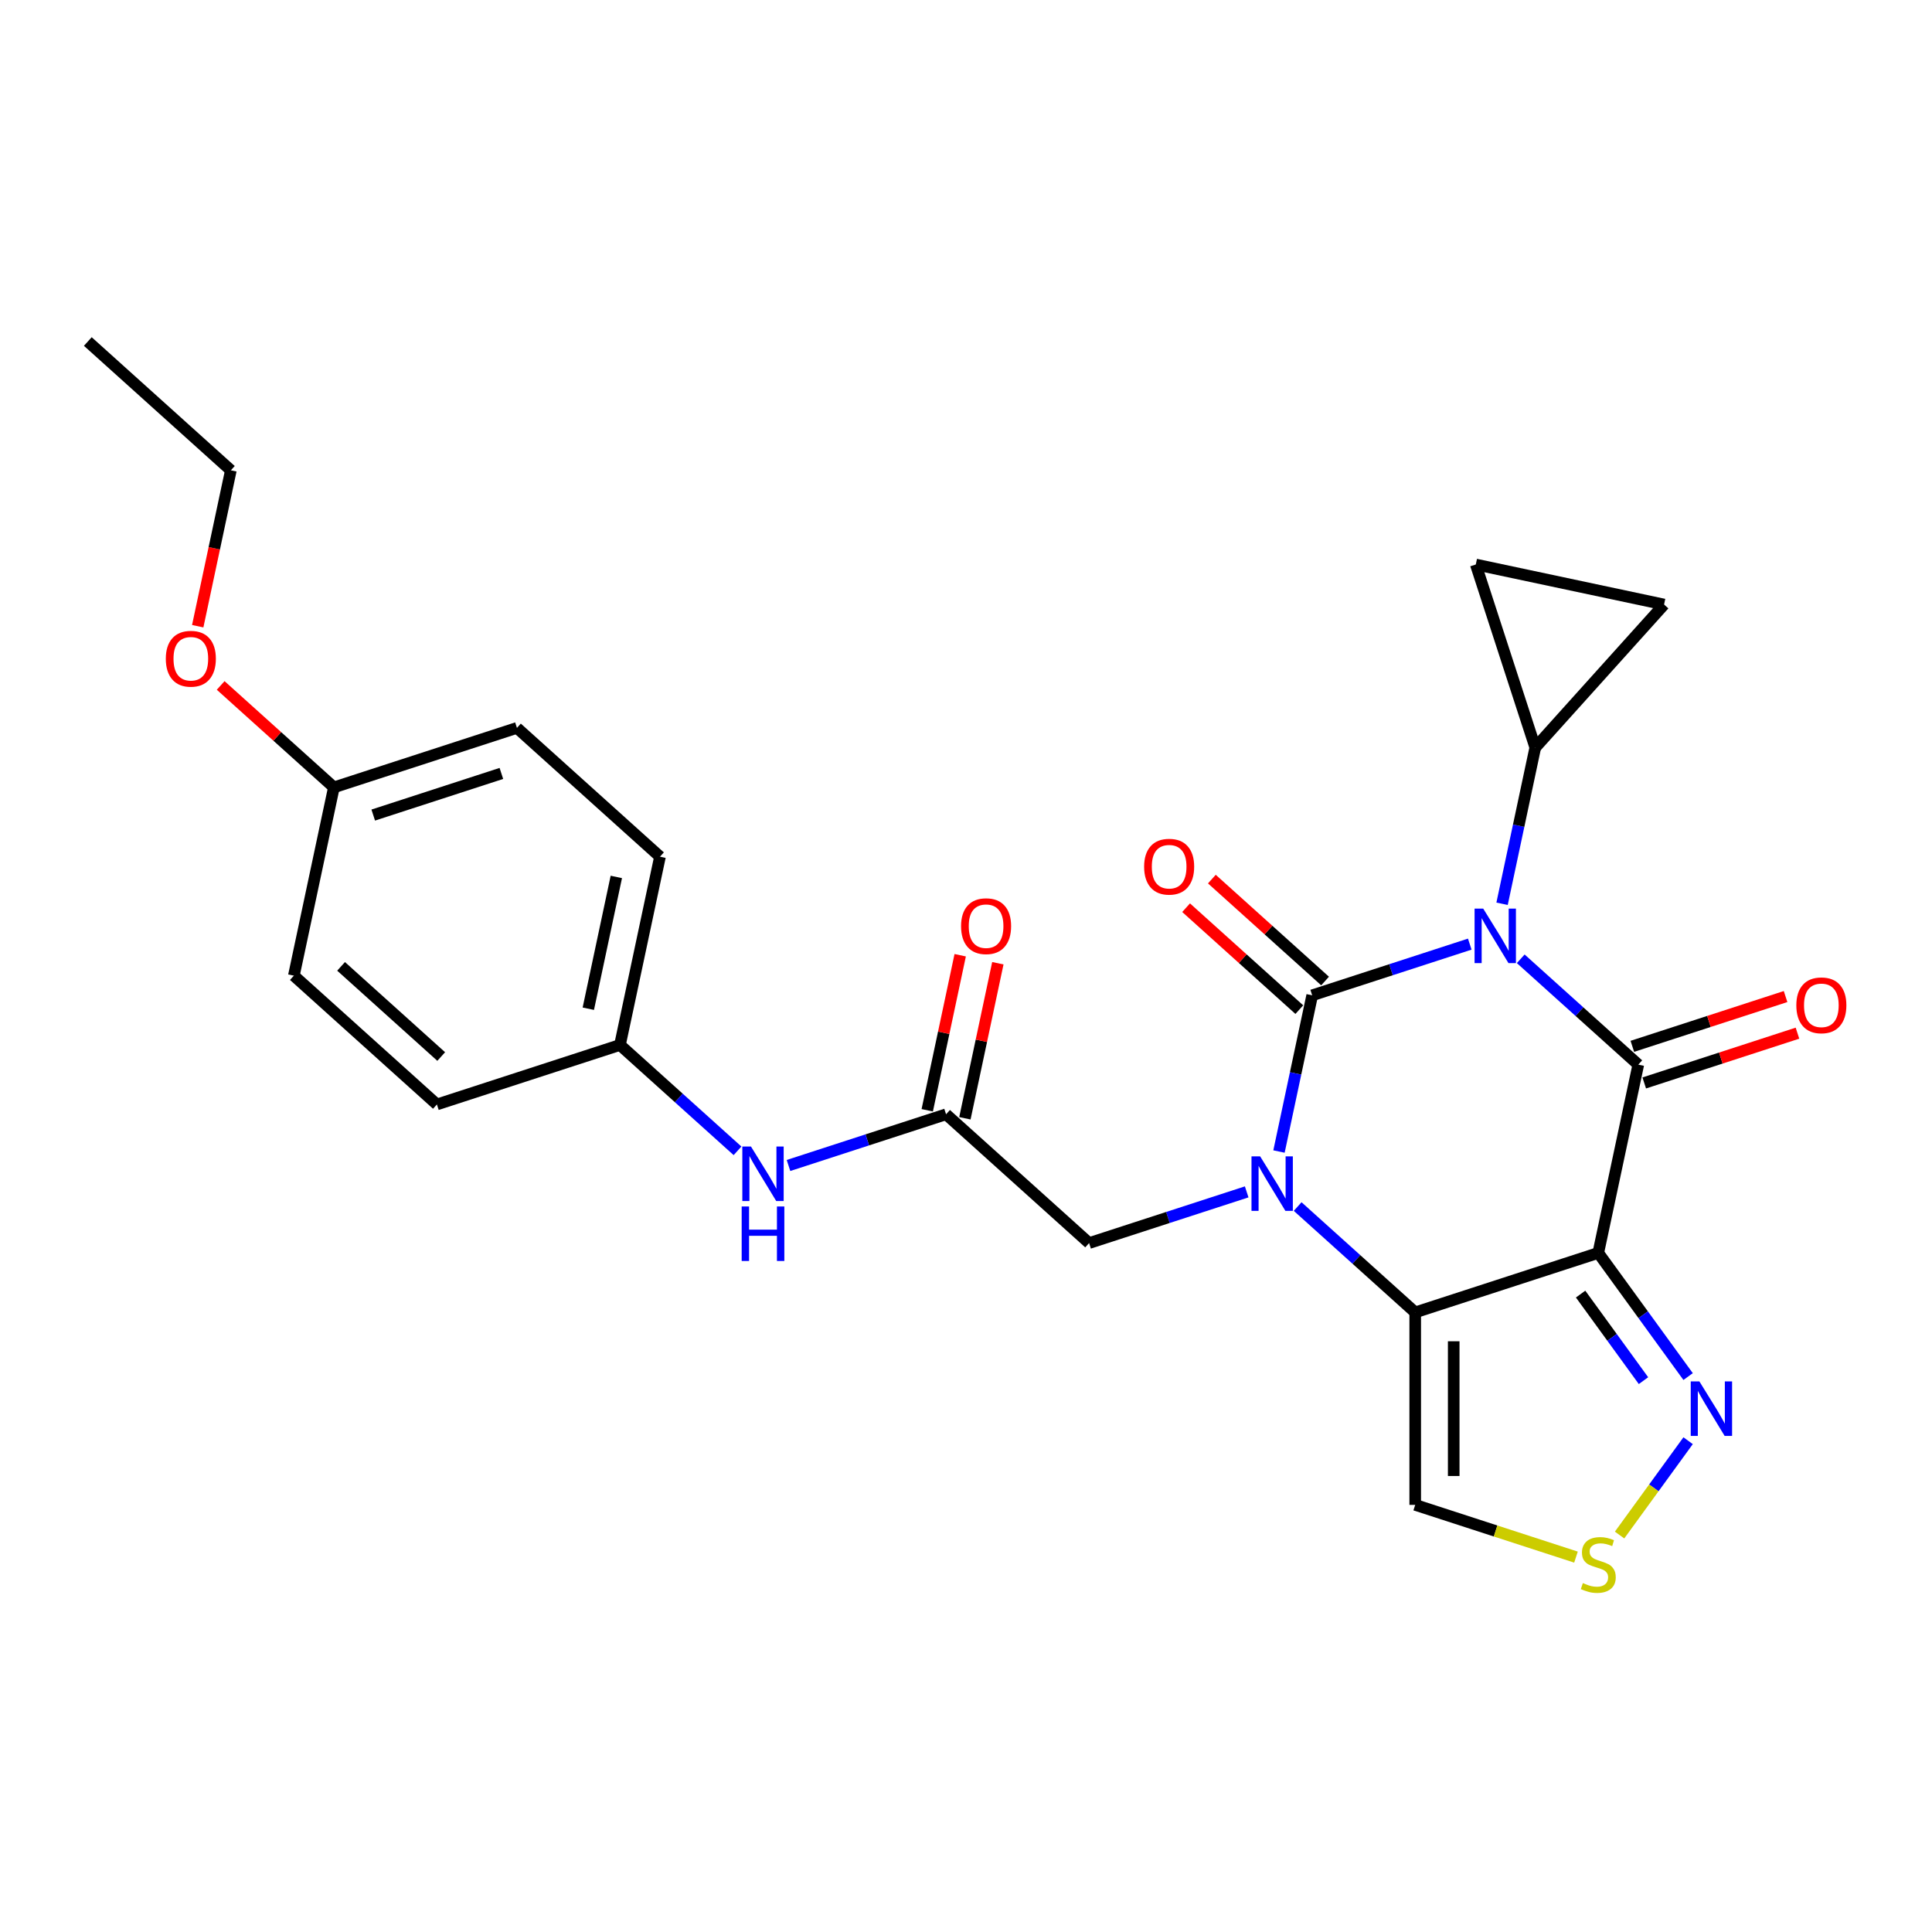<?xml version='1.0' encoding='iso-8859-1'?>
<svg version='1.1' baseProfile='full'
              xmlns='http://www.w3.org/2000/svg'
                      xmlns:rdkit='http://www.rdkit.org/xml'
                      xmlns:xlink='http://www.w3.org/1999/xlink'
                  xml:space='preserve'
width='1000px' height='1000px' viewBox='0 0 1000 1000'>
<!-- END OF HEADER -->
<rect style='opacity:1.0;fill:#FFFFFF;stroke:none' width='1000' height='1000' x='0' y='0'> </rect>
<path class='bond-0' d='M 760.748,488.677 L 719.968,501.928' style='fill:none;fill-rule:evenodd;stroke:#0000FF;stroke-width:6px;stroke-linecap:butt;stroke-linejoin:miter;stroke-opacity:1' />
<path class='bond-0' d='M 719.968,501.928 L 679.187,515.178' style='fill:none;fill-rule:evenodd;stroke:#000000;stroke-width:6px;stroke-linecap:butt;stroke-linejoin:miter;stroke-opacity:1' />
<path class='bond-2' d='M 787.13,496.269 L 817.554,523.662' style='fill:none;fill-rule:evenodd;stroke:#0000FF;stroke-width:6px;stroke-linecap:butt;stroke-linejoin:miter;stroke-opacity:1' />
<path class='bond-2' d='M 817.554,523.662 L 847.977,551.056' style='fill:none;fill-rule:evenodd;stroke:#000000;stroke-width:6px;stroke-linecap:butt;stroke-linejoin:miter;stroke-opacity:1' />
<path class='bond-5' d='M 777.467,467.793 L 786.06,427.367' style='fill:none;fill-rule:evenodd;stroke:#0000FF;stroke-width:6px;stroke-linecap:butt;stroke-linejoin:miter;stroke-opacity:1' />
<path class='bond-5' d='M 786.06,427.367 L 794.653,386.941' style='fill:none;fill-rule:evenodd;stroke:#000000;stroke-width:6px;stroke-linecap:butt;stroke-linejoin:miter;stroke-opacity:1' />
<path class='bond-1' d='M 679.187,515.178 L 670.594,555.605' style='fill:none;fill-rule:evenodd;stroke:#000000;stroke-width:6px;stroke-linecap:butt;stroke-linejoin:miter;stroke-opacity:1' />
<path class='bond-1' d='M 670.594,555.605 L 662.001,596.031' style='fill:none;fill-rule:evenodd;stroke:#0000FF;stroke-width:6px;stroke-linecap:butt;stroke-linejoin:miter;stroke-opacity:1' />
<path class='bond-13' d='M 685.854,507.775 L 656.556,481.395' style='fill:none;fill-rule:evenodd;stroke:#000000;stroke-width:6px;stroke-linecap:butt;stroke-linejoin:miter;stroke-opacity:1' />
<path class='bond-13' d='M 656.556,481.395 L 627.258,455.015' style='fill:none;fill-rule:evenodd;stroke:#FF0000;stroke-width:6px;stroke-linecap:butt;stroke-linejoin:miter;stroke-opacity:1' />
<path class='bond-13' d='M 672.521,522.582 L 643.223,496.202' style='fill:none;fill-rule:evenodd;stroke:#000000;stroke-width:6px;stroke-linecap:butt;stroke-linejoin:miter;stroke-opacity:1' />
<path class='bond-13' d='M 643.223,496.202 L 613.925,469.822' style='fill:none;fill-rule:evenodd;stroke:#FF0000;stroke-width:6px;stroke-linecap:butt;stroke-linejoin:miter;stroke-opacity:1' />
<path class='bond-9' d='M 645.283,616.915 L 604.502,630.166' style='fill:none;fill-rule:evenodd;stroke:#0000FF;stroke-width:6px;stroke-linecap:butt;stroke-linejoin:miter;stroke-opacity:1' />
<path class='bond-9' d='M 604.502,630.166 L 563.721,643.416' style='fill:none;fill-rule:evenodd;stroke:#000000;stroke-width:6px;stroke-linecap:butt;stroke-linejoin:miter;stroke-opacity:1' />
<path class='bond-27' d='M 671.664,624.506 L 702.088,651.9' style='fill:none;fill-rule:evenodd;stroke:#0000FF;stroke-width:6px;stroke-linecap:butt;stroke-linejoin:miter;stroke-opacity:1' />
<path class='bond-27' d='M 702.088,651.9 L 732.511,679.294' style='fill:none;fill-rule:evenodd;stroke:#000000;stroke-width:6px;stroke-linecap:butt;stroke-linejoin:miter;stroke-opacity:1' />
<path class='bond-3' d='M 847.977,551.056 L 827.263,648.507' style='fill:none;fill-rule:evenodd;stroke:#000000;stroke-width:6px;stroke-linecap:butt;stroke-linejoin:miter;stroke-opacity:1' />
<path class='bond-14' d='M 851.056,560.531 L 890.711,547.646' style='fill:none;fill-rule:evenodd;stroke:#000000;stroke-width:6px;stroke-linecap:butt;stroke-linejoin:miter;stroke-opacity:1' />
<path class='bond-14' d='M 890.711,547.646 L 930.366,534.762' style='fill:none;fill-rule:evenodd;stroke:#FF0000;stroke-width:6px;stroke-linecap:butt;stroke-linejoin:miter;stroke-opacity:1' />
<path class='bond-14' d='M 844.899,541.581 L 884.553,528.696' style='fill:none;fill-rule:evenodd;stroke:#000000;stroke-width:6px;stroke-linecap:butt;stroke-linejoin:miter;stroke-opacity:1' />
<path class='bond-14' d='M 884.553,528.696 L 924.208,515.811' style='fill:none;fill-rule:evenodd;stroke:#FF0000;stroke-width:6px;stroke-linecap:butt;stroke-linejoin:miter;stroke-opacity:1' />
<path class='bond-4' d='M 827.263,648.507 L 732.511,679.294' style='fill:none;fill-rule:evenodd;stroke:#000000;stroke-width:6px;stroke-linecap:butt;stroke-linejoin:miter;stroke-opacity:1' />
<path class='bond-6' d='M 827.263,648.507 L 850.514,680.508' style='fill:none;fill-rule:evenodd;stroke:#000000;stroke-width:6px;stroke-linecap:butt;stroke-linejoin:miter;stroke-opacity:1' />
<path class='bond-6' d='M 850.514,680.508 L 873.764,712.51' style='fill:none;fill-rule:evenodd;stroke:#0000FF;stroke-width:6px;stroke-linecap:butt;stroke-linejoin:miter;stroke-opacity:1' />
<path class='bond-6' d='M 818.118,669.819 L 834.394,692.22' style='fill:none;fill-rule:evenodd;stroke:#000000;stroke-width:6px;stroke-linecap:butt;stroke-linejoin:miter;stroke-opacity:1' />
<path class='bond-6' d='M 834.394,692.22 L 850.669,714.621' style='fill:none;fill-rule:evenodd;stroke:#0000FF;stroke-width:6px;stroke-linecap:butt;stroke-linejoin:miter;stroke-opacity:1' />
<path class='bond-7' d='M 732.511,679.294 L 732.511,778.922' style='fill:none;fill-rule:evenodd;stroke:#000000;stroke-width:6px;stroke-linecap:butt;stroke-linejoin:miter;stroke-opacity:1' />
<path class='bond-7' d='M 752.437,694.238 L 752.437,763.977' style='fill:none;fill-rule:evenodd;stroke:#000000;stroke-width:6px;stroke-linecap:butt;stroke-linejoin:miter;stroke-opacity:1' />
<path class='bond-11' d='M 794.653,386.941 L 763.866,292.189' style='fill:none;fill-rule:evenodd;stroke:#000000;stroke-width:6px;stroke-linecap:butt;stroke-linejoin:miter;stroke-opacity:1' />
<path class='bond-12' d='M 794.653,386.941 L 861.317,312.902' style='fill:none;fill-rule:evenodd;stroke:#000000;stroke-width:6px;stroke-linecap:butt;stroke-linejoin:miter;stroke-opacity:1' />
<path class='bond-8' d='M 873.764,745.706 L 856.026,770.12' style='fill:none;fill-rule:evenodd;stroke:#0000FF;stroke-width:6px;stroke-linecap:butt;stroke-linejoin:miter;stroke-opacity:1' />
<path class='bond-8' d='M 856.026,770.12 L 838.287,794.535' style='fill:none;fill-rule:evenodd;stroke:#CCCC00;stroke-width:6px;stroke-linecap:butt;stroke-linejoin:miter;stroke-opacity:1' />
<path class='bond-28' d='M 732.511,778.922 L 774.119,792.441' style='fill:none;fill-rule:evenodd;stroke:#000000;stroke-width:6px;stroke-linecap:butt;stroke-linejoin:miter;stroke-opacity:1' />
<path class='bond-28' d='M 774.119,792.441 L 815.726,805.96' style='fill:none;fill-rule:evenodd;stroke:#CCCC00;stroke-width:6px;stroke-linecap:butt;stroke-linejoin:miter;stroke-opacity:1' />
<path class='bond-10' d='M 563.721,643.416 L 489.683,576.752' style='fill:none;fill-rule:evenodd;stroke:#000000;stroke-width:6px;stroke-linecap:butt;stroke-linejoin:miter;stroke-opacity:1' />
<path class='bond-15' d='M 489.683,576.752 L 448.903,590.002' style='fill:none;fill-rule:evenodd;stroke:#000000;stroke-width:6px;stroke-linecap:butt;stroke-linejoin:miter;stroke-opacity:1' />
<path class='bond-15' d='M 448.903,590.002 L 408.122,603.253' style='fill:none;fill-rule:evenodd;stroke:#0000FF;stroke-width:6px;stroke-linecap:butt;stroke-linejoin:miter;stroke-opacity:1' />
<path class='bond-16' d='M 499.428,578.823 L 507.958,538.696' style='fill:none;fill-rule:evenodd;stroke:#000000;stroke-width:6px;stroke-linecap:butt;stroke-linejoin:miter;stroke-opacity:1' />
<path class='bond-16' d='M 507.958,538.696 L 516.487,498.568' style='fill:none;fill-rule:evenodd;stroke:#FF0000;stroke-width:6px;stroke-linecap:butt;stroke-linejoin:miter;stroke-opacity:1' />
<path class='bond-16' d='M 479.938,574.68 L 488.468,534.553' style='fill:none;fill-rule:evenodd;stroke:#000000;stroke-width:6px;stroke-linecap:butt;stroke-linejoin:miter;stroke-opacity:1' />
<path class='bond-16' d='M 488.468,534.553 L 496.997,494.425' style='fill:none;fill-rule:evenodd;stroke:#FF0000;stroke-width:6px;stroke-linecap:butt;stroke-linejoin:miter;stroke-opacity:1' />
<path class='bond-26' d='M 763.866,292.189 L 861.317,312.902' style='fill:none;fill-rule:evenodd;stroke:#000000;stroke-width:6px;stroke-linecap:butt;stroke-linejoin:miter;stroke-opacity:1' />
<path class='bond-17' d='M 381.741,595.662 L 351.317,568.268' style='fill:none;fill-rule:evenodd;stroke:#0000FF;stroke-width:6px;stroke-linecap:butt;stroke-linejoin:miter;stroke-opacity:1' />
<path class='bond-17' d='M 351.317,568.268 L 320.893,540.874' style='fill:none;fill-rule:evenodd;stroke:#000000;stroke-width:6px;stroke-linecap:butt;stroke-linejoin:miter;stroke-opacity:1' />
<path class='bond-19' d='M 320.893,540.874 L 226.141,571.661' style='fill:none;fill-rule:evenodd;stroke:#000000;stroke-width:6px;stroke-linecap:butt;stroke-linejoin:miter;stroke-opacity:1' />
<path class='bond-20' d='M 320.893,540.874 L 341.607,443.423' style='fill:none;fill-rule:evenodd;stroke:#000000;stroke-width:6px;stroke-linecap:butt;stroke-linejoin:miter;stroke-opacity:1' />
<path class='bond-20' d='M 304.51,522.114 L 319.01,453.898' style='fill:none;fill-rule:evenodd;stroke:#000000;stroke-width:6px;stroke-linecap:butt;stroke-linejoin:miter;stroke-opacity:1' />
<path class='bond-18' d='M 172.817,407.546 L 267.569,376.759' style='fill:none;fill-rule:evenodd;stroke:#000000;stroke-width:6px;stroke-linecap:butt;stroke-linejoin:miter;stroke-opacity:1' />
<path class='bond-18' d='M 193.187,421.878 L 259.513,400.328' style='fill:none;fill-rule:evenodd;stroke:#000000;stroke-width:6px;stroke-linecap:butt;stroke-linejoin:miter;stroke-opacity:1' />
<path class='bond-23' d='M 172.817,407.546 L 143.519,381.166' style='fill:none;fill-rule:evenodd;stroke:#000000;stroke-width:6px;stroke-linecap:butt;stroke-linejoin:miter;stroke-opacity:1' />
<path class='bond-23' d='M 143.519,381.166 L 114.221,354.786' style='fill:none;fill-rule:evenodd;stroke:#FF0000;stroke-width:6px;stroke-linecap:butt;stroke-linejoin:miter;stroke-opacity:1' />
<path class='bond-29' d='M 172.817,407.546 L 152.103,504.997' style='fill:none;fill-rule:evenodd;stroke:#000000;stroke-width:6px;stroke-linecap:butt;stroke-linejoin:miter;stroke-opacity:1' />
<path class='bond-21' d='M 226.141,571.661 L 152.103,504.997' style='fill:none;fill-rule:evenodd;stroke:#000000;stroke-width:6px;stroke-linecap:butt;stroke-linejoin:miter;stroke-opacity:1' />
<path class='bond-21' d='M 228.368,546.854 L 176.542,500.189' style='fill:none;fill-rule:evenodd;stroke:#000000;stroke-width:6px;stroke-linecap:butt;stroke-linejoin:miter;stroke-opacity:1' />
<path class='bond-22' d='M 341.607,443.423 L 267.569,376.759' style='fill:none;fill-rule:evenodd;stroke:#000000;stroke-width:6px;stroke-linecap:butt;stroke-linejoin:miter;stroke-opacity:1' />
<path class='bond-24' d='M 102.341,324.124 L 110.917,283.778' style='fill:none;fill-rule:evenodd;stroke:#FF0000;stroke-width:6px;stroke-linecap:butt;stroke-linejoin:miter;stroke-opacity:1' />
<path class='bond-24' d='M 110.917,283.778 L 119.493,243.431' style='fill:none;fill-rule:evenodd;stroke:#000000;stroke-width:6px;stroke-linecap:butt;stroke-linejoin:miter;stroke-opacity:1' />
<path class='bond-25' d='M 119.493,243.431 L 45.455,176.767' style='fill:none;fill-rule:evenodd;stroke:#000000;stroke-width:6px;stroke-linecap:butt;stroke-linejoin:miter;stroke-opacity:1' />
<path  class='atom-0' d='M 767.702 470.284
L 776.948 485.228
Q 777.865 486.703, 779.339 489.373
Q 780.813 492.043, 780.893 492.202
L 780.893 470.284
L 784.639 470.284
L 784.639 498.499
L 780.774 498.499
L 770.851 482.16
Q 769.695 480.247, 768.46 478.055
Q 767.264 475.863, 766.905 475.186
L 766.905 498.499
L 763.239 498.499
L 763.239 470.284
L 767.702 470.284
' fill='#0000FF'/>
<path  class='atom-2' d='M 652.237 598.522
L 661.482 613.466
Q 662.399 614.941, 663.873 617.611
Q 665.348 620.281, 665.427 620.44
L 665.427 598.522
L 669.173 598.522
L 669.173 626.737
L 665.308 626.737
L 655.385 610.398
Q 654.229 608.485, 652.994 606.293
Q 651.798 604.101, 651.44 603.424
L 651.44 626.737
L 647.773 626.737
L 647.773 598.522
L 652.237 598.522
' fill='#0000FF'/>
<path  class='atom-7' d='M 879.587 715
L 888.832 729.944
Q 889.749 731.419, 891.223 734.089
Q 892.698 736.759, 892.777 736.918
L 892.777 715
L 896.523 715
L 896.523 743.215
L 892.658 743.215
L 882.735 726.876
Q 881.579 724.963, 880.344 722.771
Q 879.148 720.579, 878.79 719.902
L 878.79 743.215
L 875.123 743.215
L 875.123 715
L 879.587 715
' fill='#0000FF'/>
<path  class='atom-9' d='M 819.293 819.392
Q 819.612 819.512, 820.927 820.07
Q 822.242 820.628, 823.677 820.986
Q 825.151 821.305, 826.586 821.305
Q 829.256 821.305, 830.81 820.03
Q 832.364 818.715, 832.364 816.443
Q 832.364 814.889, 831.567 813.933
Q 830.81 812.976, 829.615 812.458
Q 828.419 811.94, 826.427 811.342
Q 823.916 810.585, 822.402 809.868
Q 820.927 809.151, 819.851 807.636
Q 818.815 806.122, 818.815 803.571
Q 818.815 800.025, 821.206 797.833
Q 823.637 795.641, 828.419 795.641
Q 831.687 795.641, 835.393 797.195
L 834.477 800.264
Q 831.089 798.869, 828.539 798.869
Q 825.789 798.869, 824.275 800.025
Q 822.76 801.14, 822.8 803.093
Q 822.8 804.607, 823.557 805.524
Q 824.354 806.441, 825.47 806.959
Q 826.626 807.477, 828.539 808.075
Q 831.089 808.872, 832.603 809.669
Q 834.118 810.466, 835.194 812.1
Q 836.31 813.694, 836.31 816.443
Q 836.31 820.349, 833.679 822.461
Q 831.089 824.533, 826.745 824.533
Q 824.235 824.533, 822.322 823.975
Q 820.449 823.457, 818.217 822.541
L 819.293 819.392
' fill='#CCCC00'/>
<path  class='atom-14' d='M 592.197 448.594
Q 592.197 441.819, 595.545 438.033
Q 598.892 434.247, 605.149 434.247
Q 611.406 434.247, 614.753 438.033
Q 618.101 441.819, 618.101 448.594
Q 618.101 455.448, 614.713 459.354
Q 611.326 463.219, 605.149 463.219
Q 598.932 463.219, 595.545 459.354
Q 592.197 455.488, 592.197 448.594
M 605.149 460.031
Q 609.453 460.031, 611.764 457.162
Q 614.116 454.253, 614.116 448.594
Q 614.116 443.054, 611.764 440.265
Q 609.453 437.435, 605.149 437.435
Q 600.845 437.435, 598.494 440.225
Q 596.183 443.015, 596.183 448.594
Q 596.183 454.293, 598.494 457.162
Q 600.845 460.031, 605.149 460.031
' fill='#FF0000'/>
<path  class='atom-15' d='M 929.778 520.349
Q 929.778 513.574, 933.125 509.788
Q 936.473 506.002, 942.729 506.002
Q 948.986 506.002, 952.333 509.788
Q 955.681 513.574, 955.681 520.349
Q 955.681 527.203, 952.294 531.109
Q 948.906 534.974, 942.729 534.974
Q 936.512 534.974, 933.125 531.109
Q 929.778 527.243, 929.778 520.349
M 942.729 531.786
Q 947.033 531.786, 949.345 528.917
Q 951.696 526.008, 951.696 520.349
Q 951.696 514.809, 949.345 512.02
Q 947.033 509.19, 942.729 509.19
Q 938.425 509.19, 936.074 511.98
Q 933.763 514.77, 933.763 520.349
Q 933.763 526.047, 936.074 528.917
Q 938.425 531.786, 942.729 531.786
' fill='#FF0000'/>
<path  class='atom-16' d='M 388.695 593.431
L 397.94 608.376
Q 398.857 609.85, 400.331 612.52
Q 401.806 615.19, 401.885 615.35
L 401.885 593.431
L 405.631 593.431
L 405.631 621.646
L 401.766 621.646
L 391.843 605.307
Q 390.687 603.394, 389.452 601.202
Q 388.256 599.01, 387.898 598.333
L 387.898 621.646
L 384.231 621.646
L 384.231 593.431
L 388.695 593.431
' fill='#0000FF'/>
<path  class='atom-16' d='M 383.892 624.467
L 387.718 624.467
L 387.718 636.463
L 402.144 636.463
L 402.144 624.467
L 405.97 624.467
L 405.97 652.682
L 402.144 652.682
L 402.144 639.651
L 387.718 639.651
L 387.718 652.682
L 383.892 652.682
L 383.892 624.467
' fill='#0000FF'/>
<path  class='atom-17' d='M 497.445 479.381
Q 497.445 472.606, 500.793 468.82
Q 504.14 465.034, 510.397 465.034
Q 516.654 465.034, 520.001 468.82
Q 523.349 472.606, 523.349 479.381
Q 523.349 486.235, 519.961 490.14
Q 516.574 494.006, 510.397 494.006
Q 504.18 494.006, 500.793 490.14
Q 497.445 486.275, 497.445 479.381
M 510.397 490.818
Q 514.701 490.818, 517.012 487.949
Q 519.364 485.039, 519.364 479.381
Q 519.364 473.841, 517.012 471.052
Q 514.701 468.222, 510.397 468.222
Q 506.093 468.222, 503.742 471.012
Q 501.431 473.801, 501.431 479.381
Q 501.431 485.079, 503.742 487.949
Q 506.093 490.818, 510.397 490.818
' fill='#FF0000'/>
<path  class='atom-24' d='M 85.827 340.961
Q 85.827 334.187, 89.175 330.401
Q 92.522 326.615, 98.779 326.615
Q 105.035 326.615, 108.383 330.401
Q 111.73 334.187, 111.73 340.961
Q 111.73 347.816, 108.343 351.721
Q 104.956 355.587, 98.779 355.587
Q 92.562 355.587, 89.175 351.721
Q 85.827 347.856, 85.827 340.961
M 98.779 352.399
Q 103.083 352.399, 105.394 349.529
Q 107.745 346.62, 107.745 340.961
Q 107.745 335.422, 105.394 332.633
Q 103.083 329.803, 98.779 329.803
Q 94.475 329.803, 92.124 332.593
Q 89.812 335.382, 89.812 340.961
Q 89.812 346.66, 92.124 349.529
Q 94.475 352.399, 98.779 352.399
' fill='#FF0000'/>
</svg>
